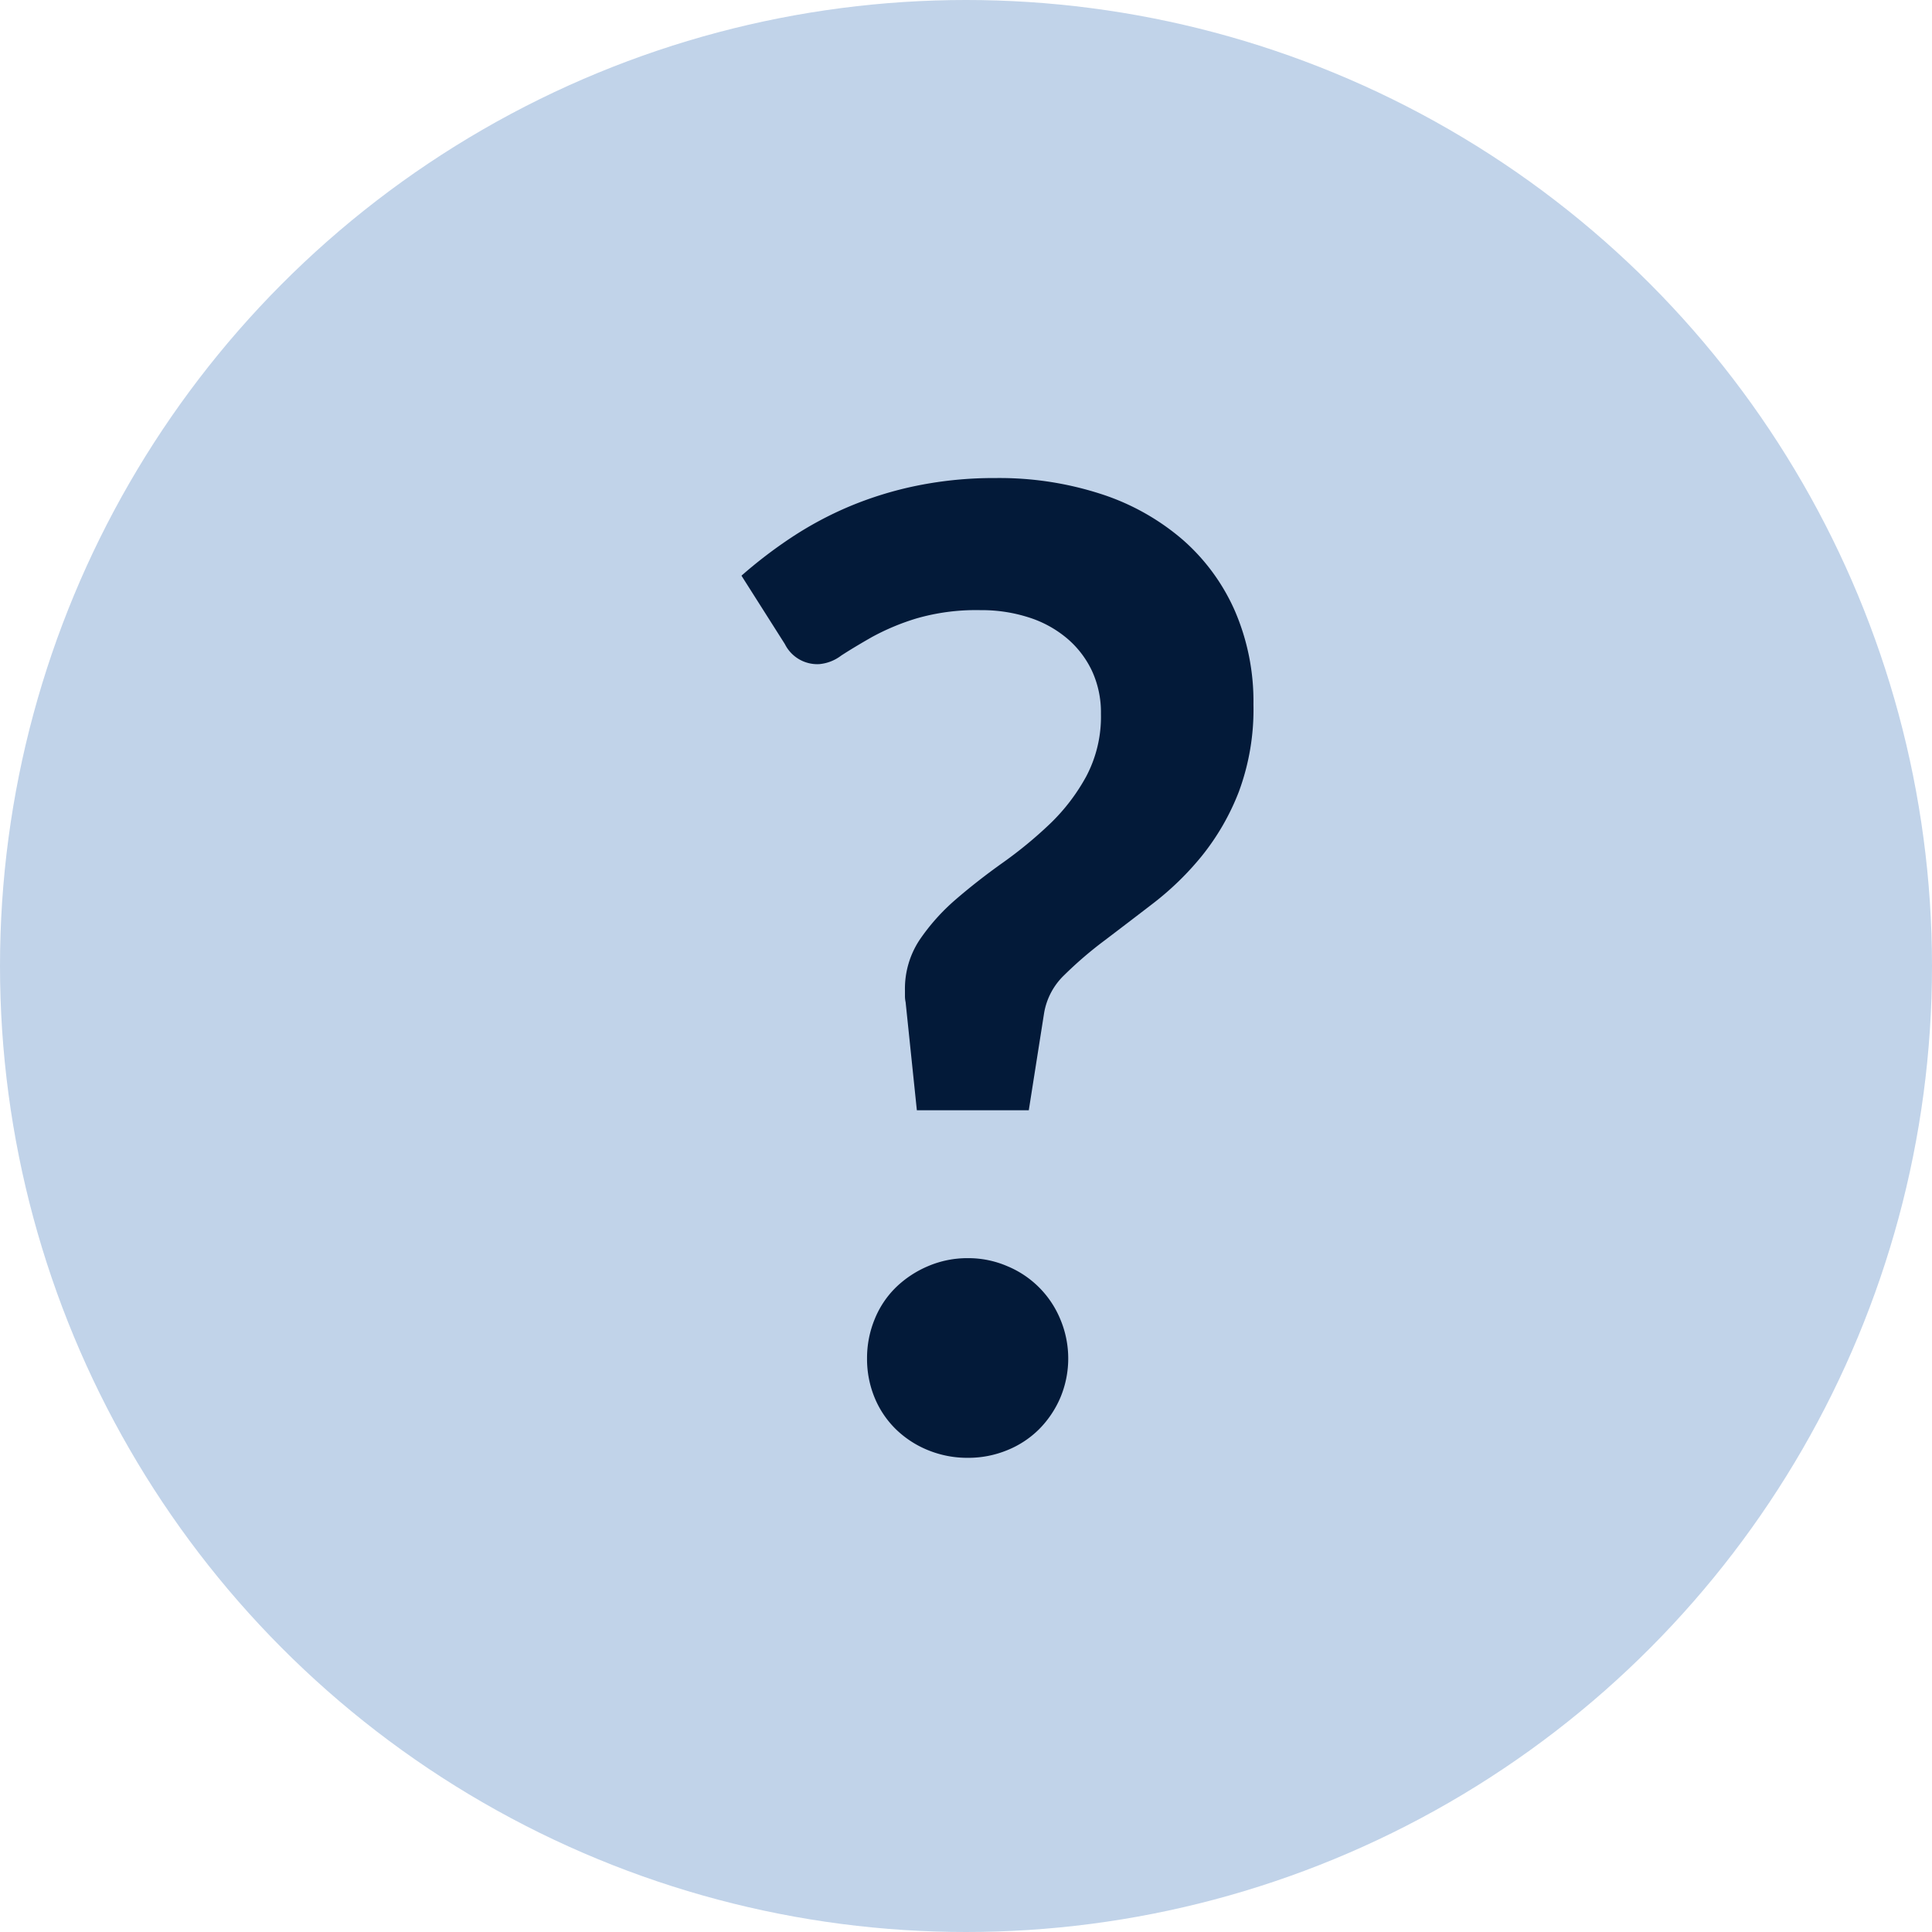 <svg xmlns="http://www.w3.org/2000/svg" width="32" height="32" viewBox="0 0 32 32"><g transform="translate(-755 -1100)"><circle cx="16" cy="16" r="16" transform="translate(755 1100)" fill="#c1d3e9"/><path d="M29.281,7.535a7.649,7.649,0,0,1,.819-.627,5.882,5.882,0,0,1,.962-.517,5.991,5.991,0,0,1,1.122-.346,6.4,6.4,0,0,1,1.309-.127,5.454,5.454,0,0,1,1.743.264,3.919,3.919,0,0,1,1.348.753,3.36,3.36,0,0,1,.869,1.182,3.779,3.779,0,0,1,.308,1.551,3.918,3.918,0,0,1-.242,1.446,3.983,3.983,0,0,1-.611,1.061,4.852,4.852,0,0,1-.8.781q-.429.33-.814.622a6.434,6.434,0,0,0-.666.572,1.13,1.13,0,0,0-.335.633l-.253,1.606H32.186L32,14.6a.489.489,0,0,1-.011-.094V14.41a1.465,1.465,0,0,1,.242-.842,3.433,3.433,0,0,1,.6-.671q.363-.313.781-.61a7.006,7.006,0,0,0,.781-.644,3.239,3.239,0,0,0,.6-.786,2.113,2.113,0,0,0,.242-1.034,1.638,1.638,0,0,0-.148-.71,1.6,1.6,0,0,0-.413-.539,1.849,1.849,0,0,0-.632-.347,2.542,2.542,0,0,0-.8-.121,3.553,3.553,0,0,0-1.062.137,3.914,3.914,0,0,0-.737.308q-.3.171-.511.308A.7.7,0,0,1,30.569,9,.6.6,0,0,1,30,8.668ZM31.361,20.5a1.692,1.692,0,0,1,.126-.649,1.551,1.551,0,0,1,.352-.528,1.733,1.733,0,0,1,.534-.352,1.658,1.658,0,0,1,.66-.132,1.63,1.63,0,0,1,.649.132,1.618,1.618,0,0,1,.88.88,1.675,1.675,0,0,1,0,1.3,1.681,1.681,0,0,1-.352.522,1.592,1.592,0,0,1-.528.347,1.692,1.692,0,0,1-.649.126,1.72,1.72,0,0,1-.66-.126,1.655,1.655,0,0,1-.534-.347,1.564,1.564,0,0,1-.352-.522A1.679,1.679,0,0,1,31.361,20.5Z" transform="translate(738 1102)" fill="#031a39"/></g></svg>